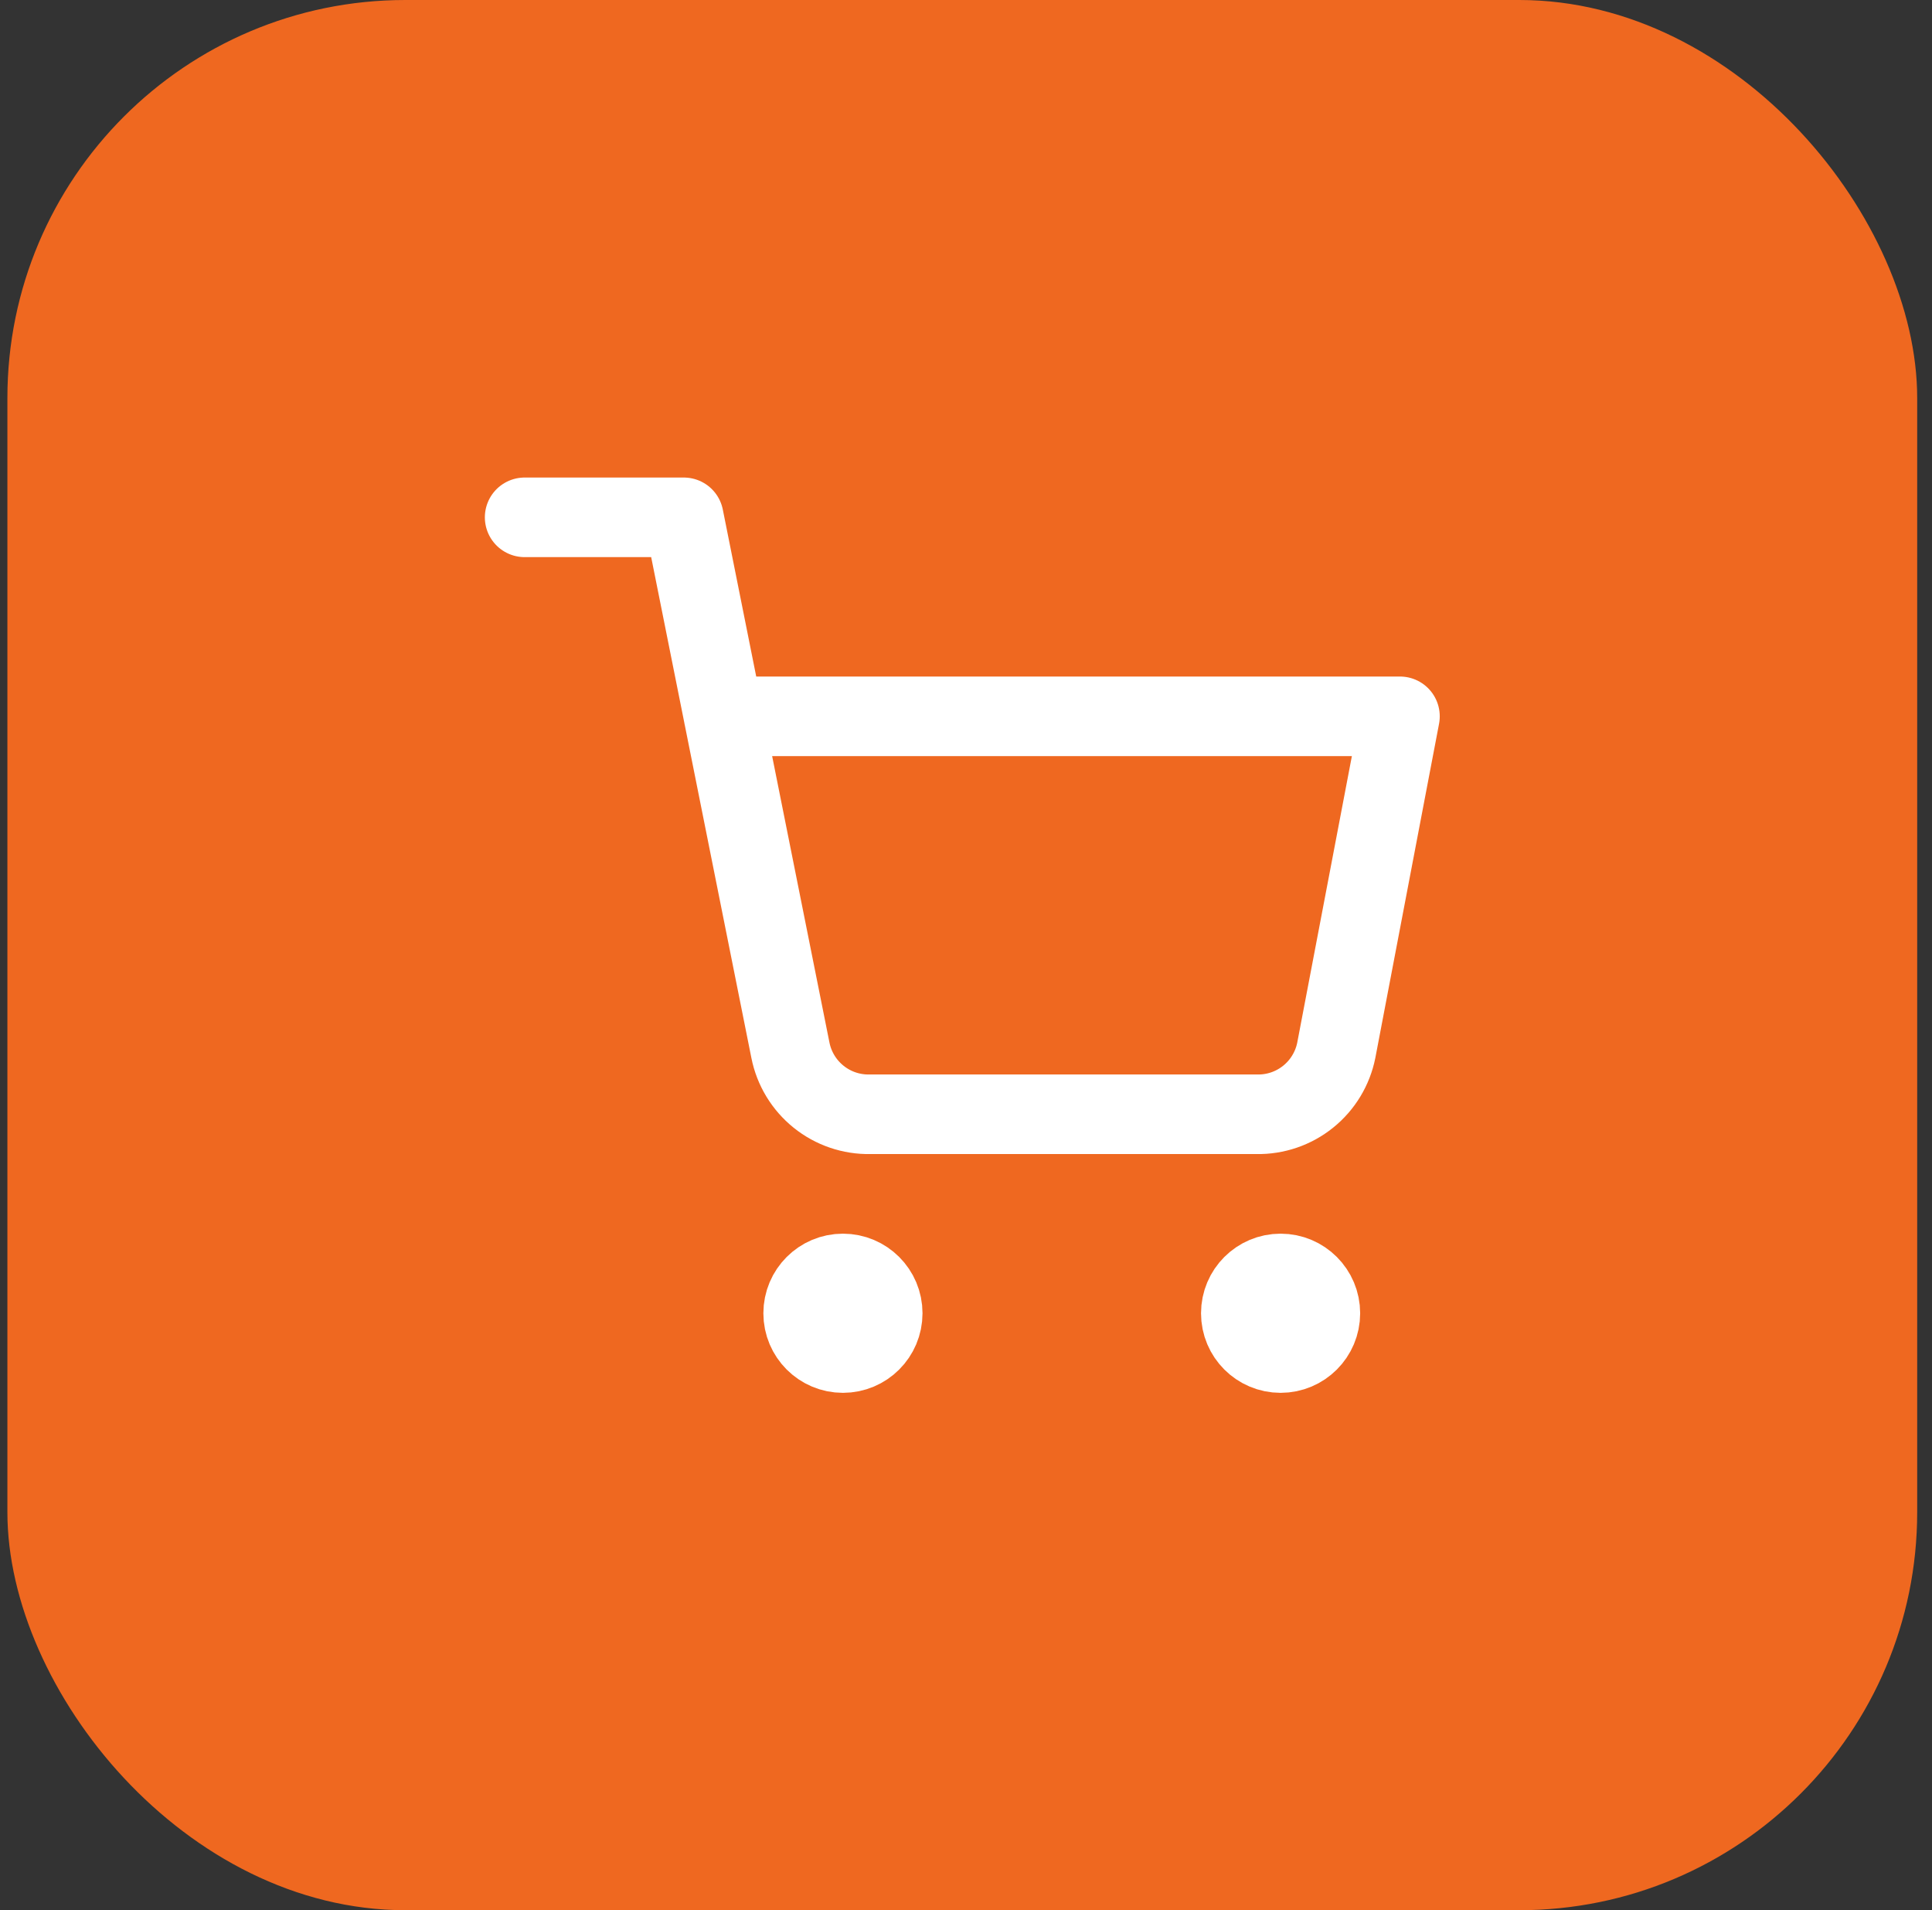 <svg width="87" height="86" viewBox="0 0 87 86" fill="none" xmlns="http://www.w3.org/2000/svg">
<rect x="0" y="0" width="87" height="86" fill="#333333" stroke="none"/>
<rect x="0.333" width="86" height="86" rx="17.917" fill="#EF6820"/>
<g clip-path="url(#clip0_4533_173018)">
<path d="M23.625 23.291H30.792L35.593 47.282C35.757 48.107 36.206 48.848 36.861 49.375C37.516 49.903 38.336 50.183 39.177 50.166H56.592C57.432 50.183 58.252 49.903 58.907 49.375C59.562 48.848 60.011 48.107 60.175 47.282L63.042 32.25H32.583M39.75 59.125C39.75 60.114 38.948 60.916 37.958 60.916C36.969 60.916 36.167 60.114 36.167 59.125C36.167 58.135 36.969 57.333 37.958 57.333C38.948 57.333 39.75 58.135 39.75 59.125ZM59.458 59.125C59.458 60.114 58.656 60.916 57.667 60.916C56.677 60.916 55.875 60.114 55.875 59.125C55.875 58.135 56.677 57.333 57.667 57.333C58.656 57.333 59.458 58.135 59.458 59.125Z" stroke="white" stroke-width="3.583" stroke-linecap="round" stroke-linejoin="round"/>
</g>
<defs>
<clipPath id="clip0_4533_173018">
<rect width="43" height="43" fill="white" transform="translate(21.834 21.5)"/>
</clipPath>
</defs>
</svg>
